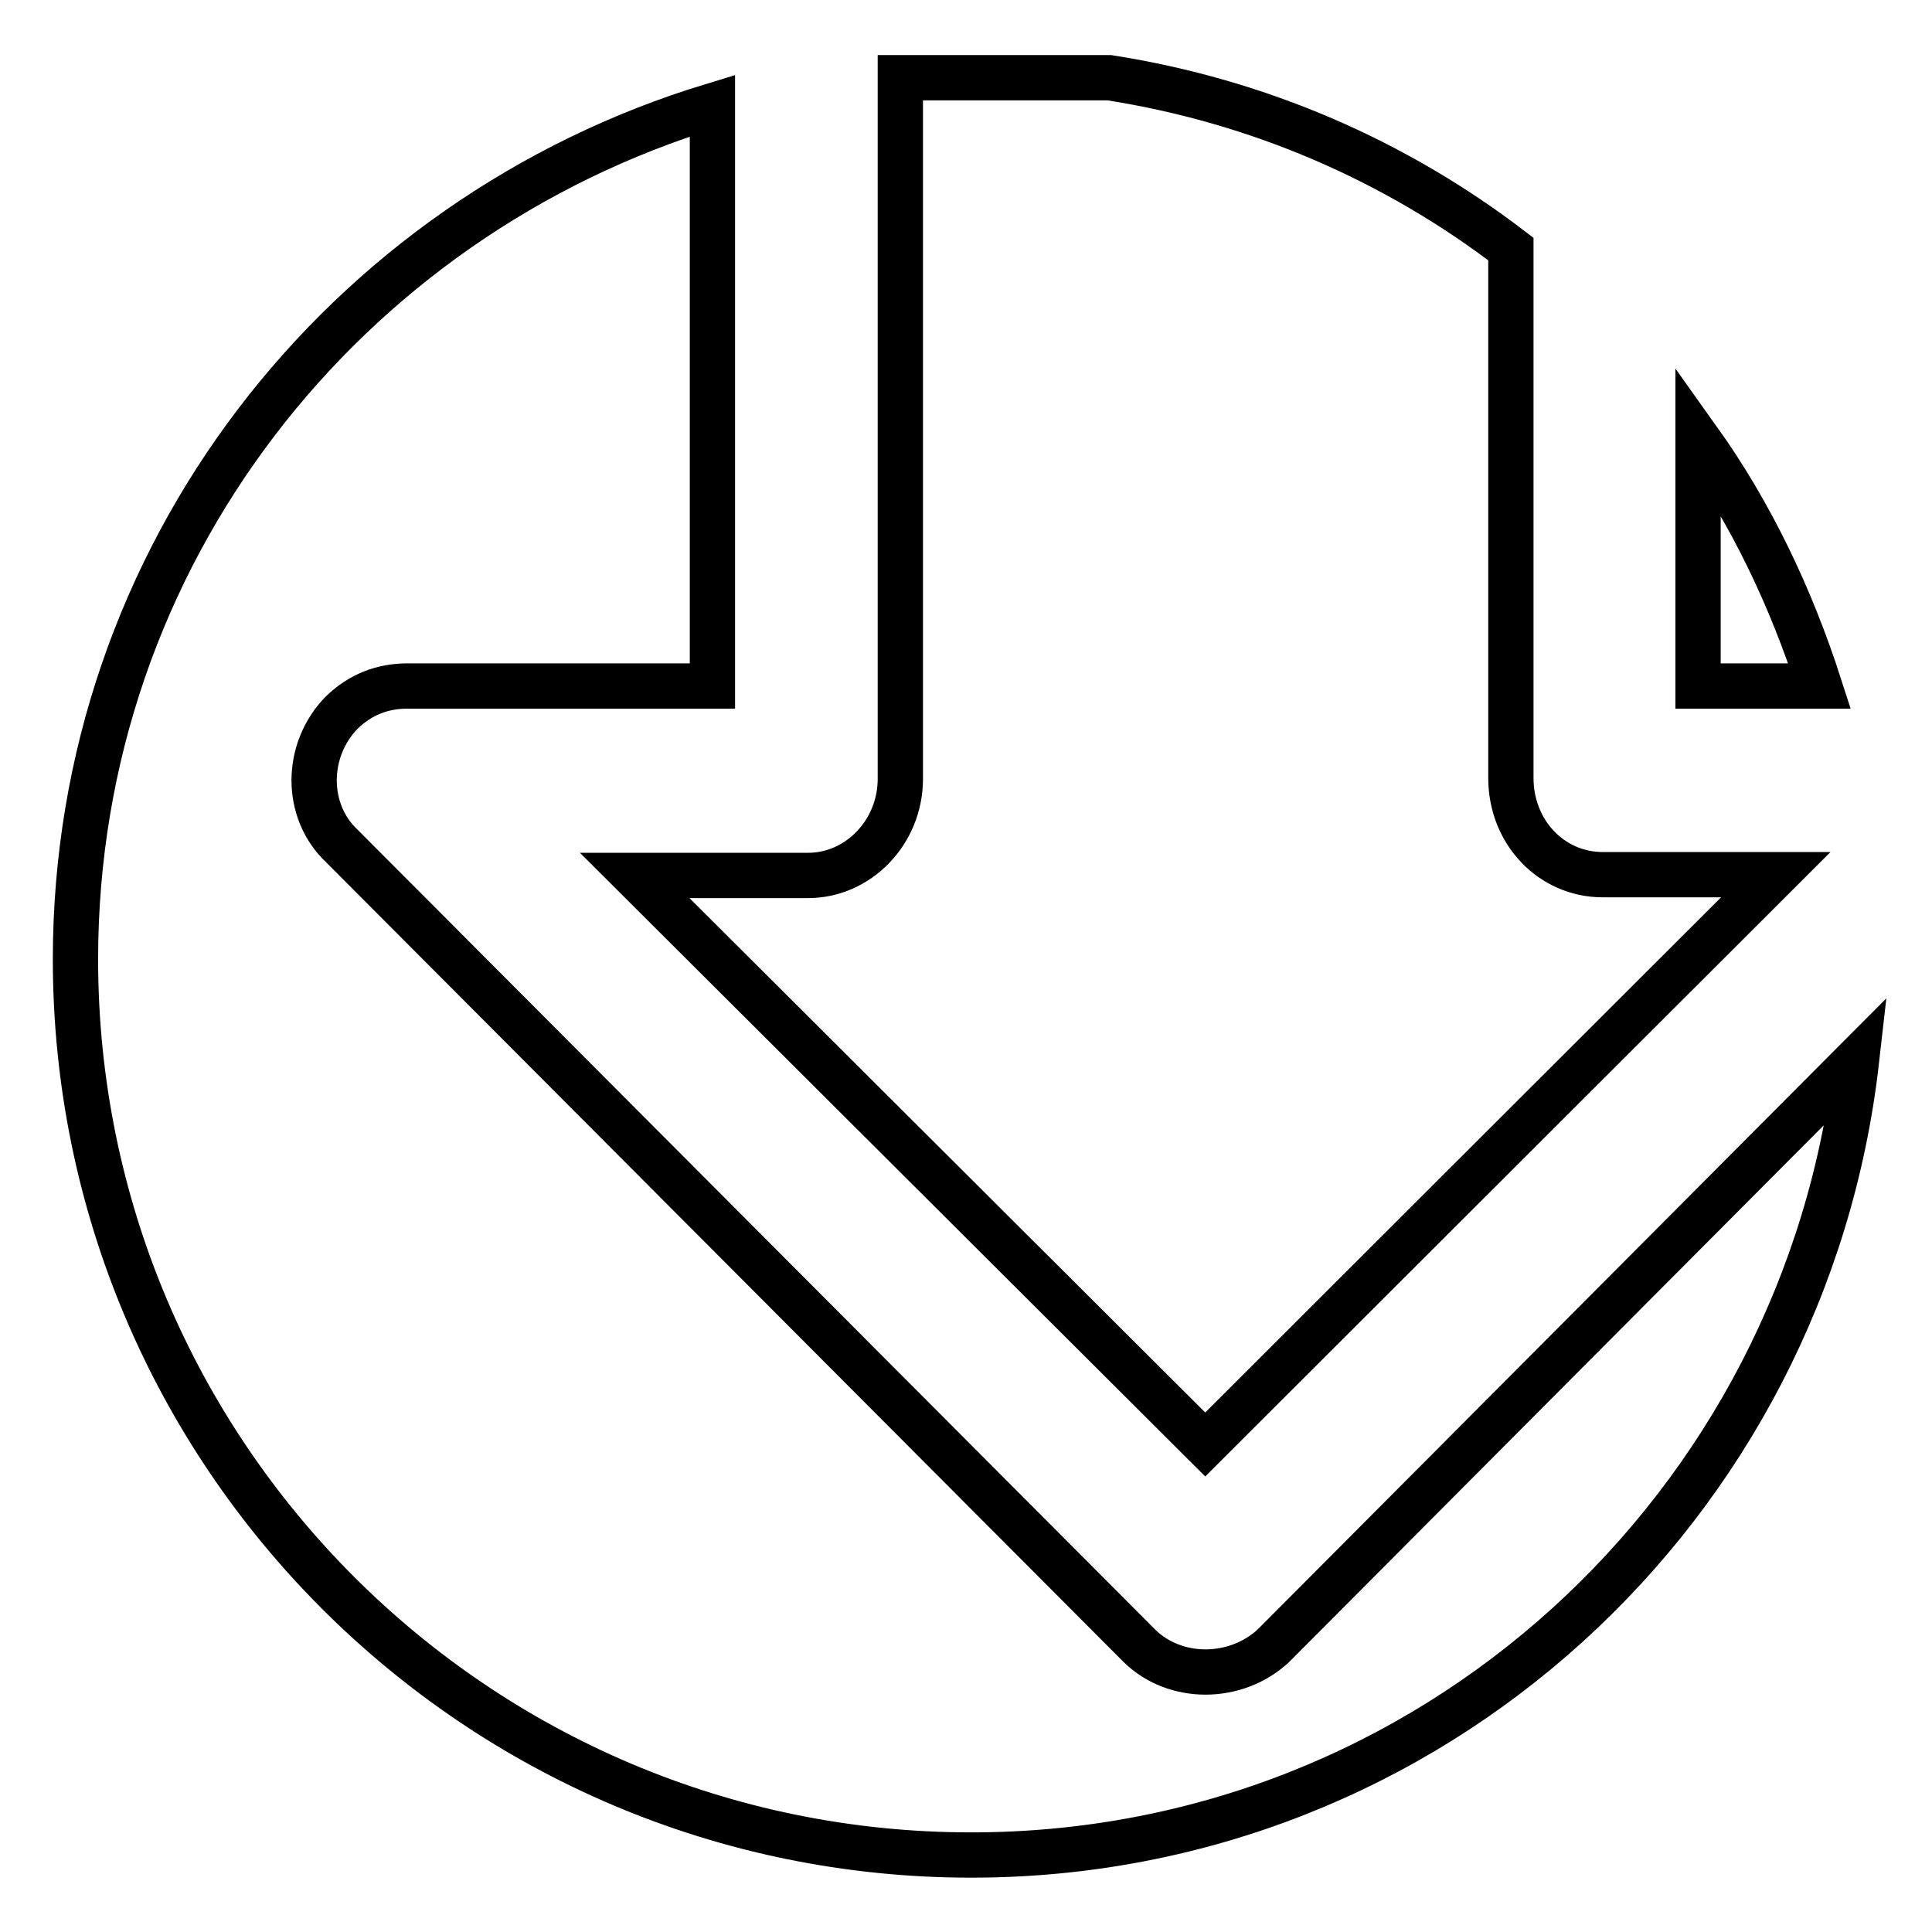 <?xml version="1.0" encoding="utf-8"?>
<!-- Svg Vector Icons : http://www.onlinewebfonts.com/icon -->
<!DOCTYPE svg PUBLIC "-//W3C//DTD SVG 1.1//EN" "http://www.w3.org/Graphics/SVG/1.1/DTD/svg11.dtd">
<svg version="1.1" xmlns="http://www.w3.org/2000/svg" xmlns:xlink="http://www.w3.org/1999/xlink" x="0px" y="0px" viewBox="0 0 256 256" enable-background="new 0 0 256 256" xml:space="preserve">
<g> <path stroke-width="6" fill-opacity="0" stroke="#000000"  d="M159.7,191.4l75.6-75.5h-22.6h-0.3c-6.9,0-12.2-5.7-12.2-12.8V33c-15.3-11.7-33.4-19.6-53.2-22.7h-27.7 v92.7v0.2c0,7.1-5.6,12.8-12.2,12.8h-23L159.7,191.4z M168.7,218.1c-5,4.6-13,4.6-17.7,0l-105.7-106c-4.9-4.6-4.9-12.7,0-17.7 c2.5-2.4,5.4-3.5,8.7-3.5h40.4V14C45.7,28.8,10,73.5,10,127.1c0,65.5,53.1,118.7,118.7,118.7c61,0,110.6-46.2,117.3-105.3 L168.7,218.1z M225,58.2v32.7h16.1C237.3,79.1,232,68,225,58.2z"/></g>
</svg>